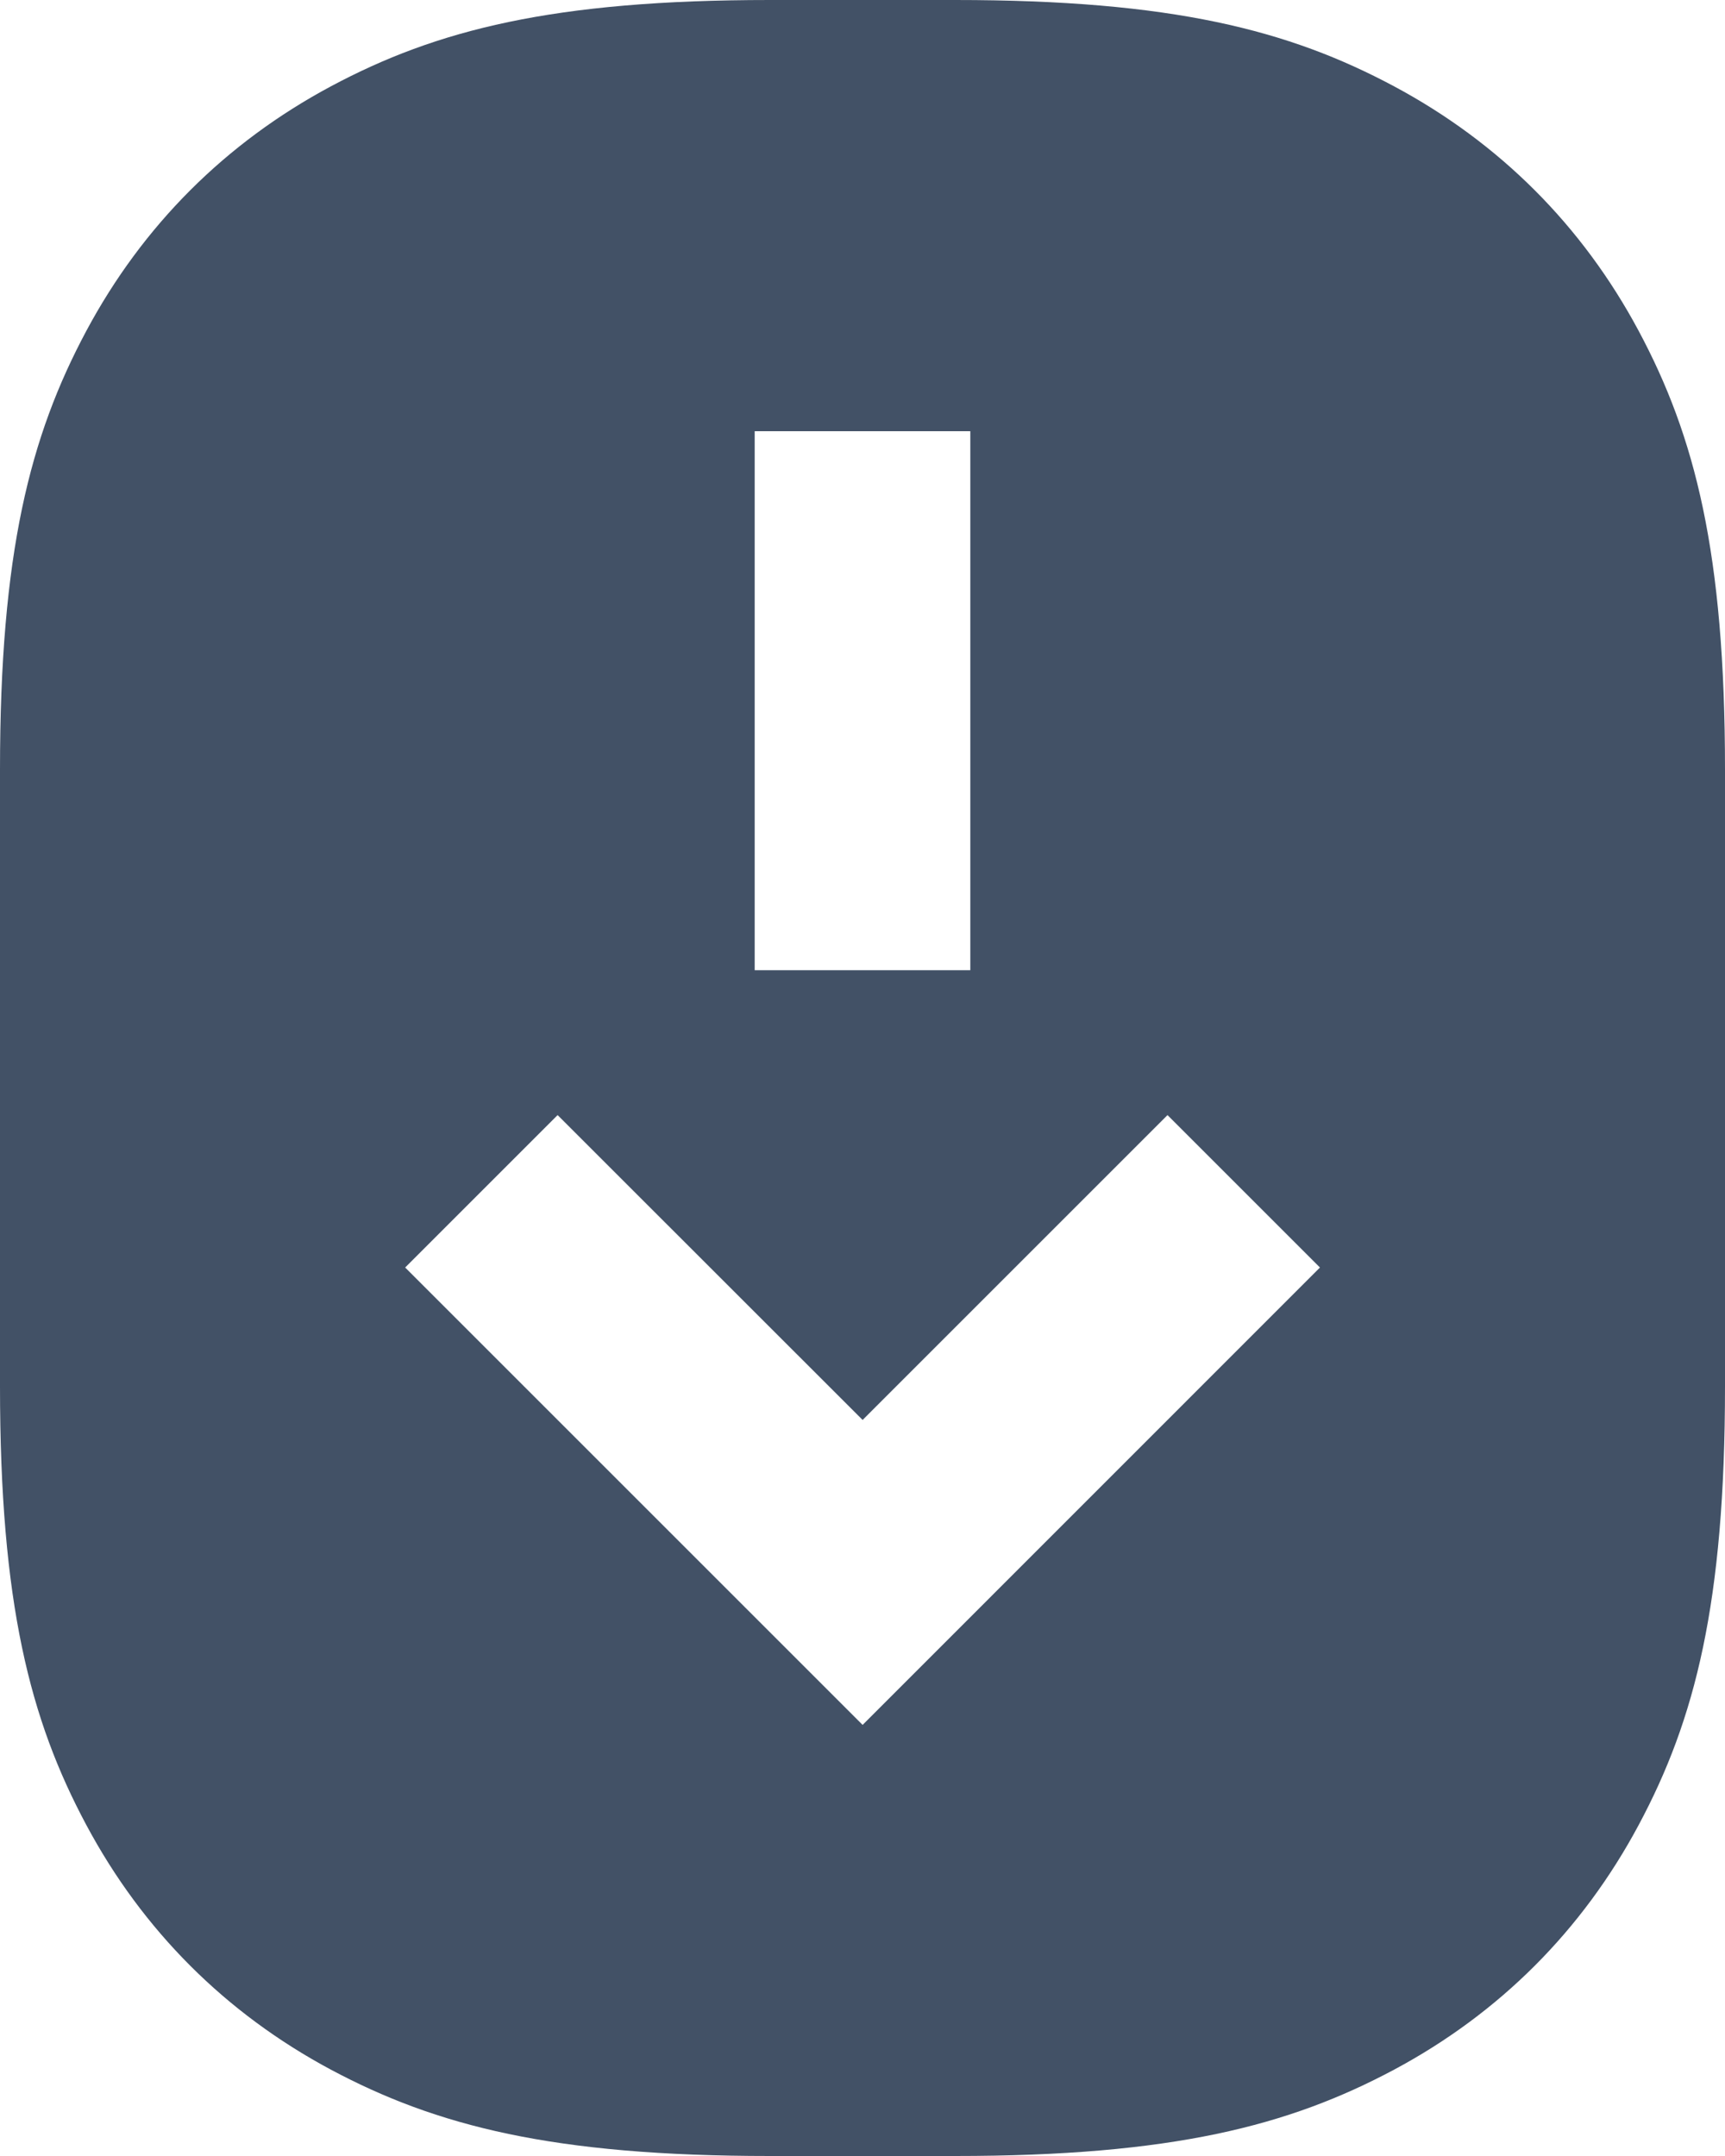 <svg xmlns="http://www.w3.org/2000/svg" width="16" height="20" viewBox="0 0 16 20" fill="none"><path d="M8.859 0H7.141C5.127 0 4.047 0.278 3.069 0.801C2.092 1.324 1.324 2.092 0.801 3.069C0.278 4.047 0 5.127 0 7.141V12.859C0 14.873 0.278 15.953 0.801 16.93C1.324 17.908 2.092 18.676 3.069 19.199C4.047 19.721 5.127 20 7.141 20H8.859C10.873 20 11.953 19.721 12.931 19.199C13.908 18.676 14.676 17.908 15.199 16.93C15.722 15.953 16 14.873 16 12.859V7.141C16 5.127 15.722 4.047 15.199 3.069C14.676 2.092 13.908 1.324 12.931 0.801C11.953 0.278 10.873 0 8.859 0ZM7 9V4H9V9H7ZM3.758 11.758L5.172 10.344L8.001 13.172L10.829 10.344L12.243 11.758L8.001 16.001L3.758 11.758Z" fill="#425166"></path></svg>